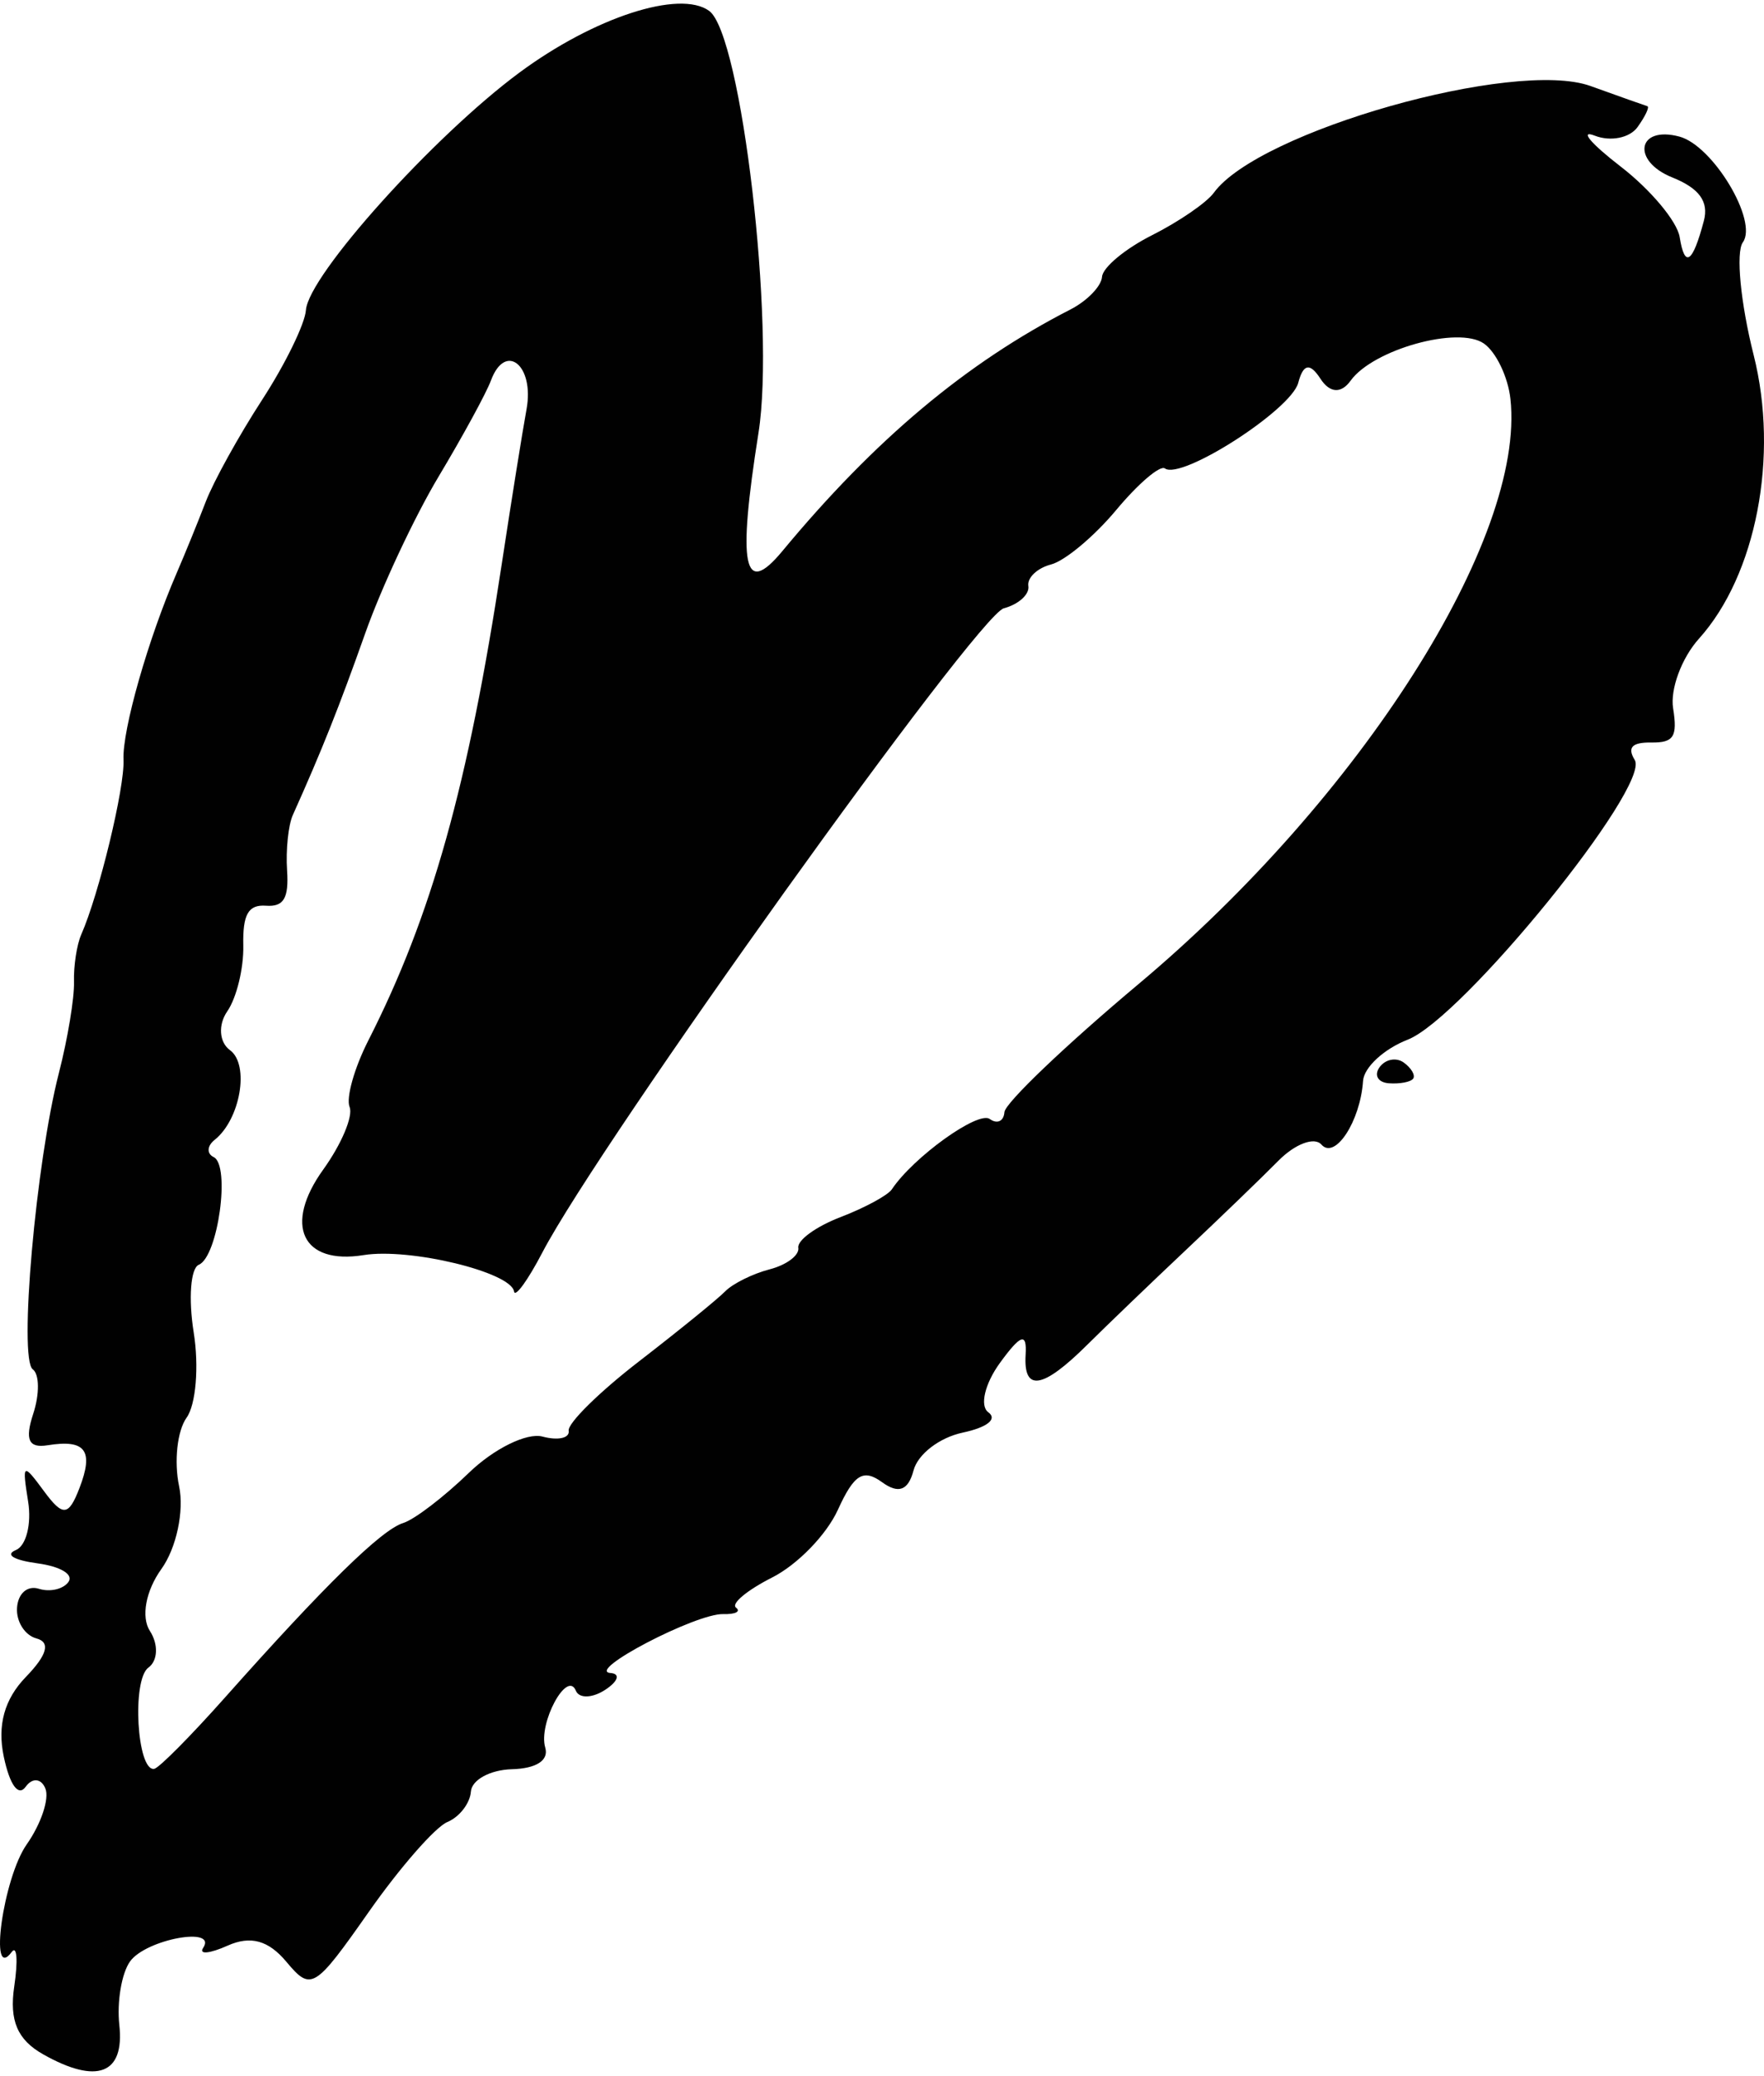 <?xml version="1.0" encoding="UTF-8"?> <svg xmlns="http://www.w3.org/2000/svg" width="215" height="253" viewBox="0 0 215 253" fill="none"><path d="M169.283 132.026C167.951 131.929 167.439 131.047 168.143 130.067C168.848 129.088 170.178 128.833 171.098 129.502C172.019 130.171 172.532 131.052 172.238 131.461C171.944 131.869 170.615 132.123 169.283 132.026Z" fill="#010101"></path><path fill-rule="evenodd" clip-rule="evenodd" d="M193.856 10.483C184.599 7.147 153.394 15.991 147.943 23.494C147.071 24.693 143.684 27.02 140.414 28.665C137.143 30.311 134.4 32.593 134.318 33.738C134.235 34.885 132.502 36.674 130.467 37.718C117.762 44.228 106.631 53.563 95.352 67.169C90.63 72.861 89.865 69.064 92.447 52.752C94.519 39.66 90.373 4.19 86.437 1.329C82.843 -1.285 72.413 2.108 63.301 8.852C52.817 16.615 37.593 33.554 37.285 37.802C37.165 39.477 34.759 44.403 31.938 48.743C29.12 53.083 26.032 58.661 25.08 61.141C24.127 63.62 22.533 67.53 21.538 69.831C18.051 77.889 14.887 88.995 15.054 92.586C15.212 95.991 12.071 108.977 9.899 113.907C9.359 115.133 8.963 117.728 9.019 119.673C9.075 121.618 8.249 126.611 7.179 130.766C4.37 141.697 2.26 165.626 3.996 166.888C4.809 167.479 4.833 169.918 4.048 172.31C3.011 175.471 3.485 176.516 5.795 176.142C10.429 175.393 11.456 176.775 9.679 181.375C8.36 184.793 7.659 184.854 5.37 181.747C2.788 178.243 2.679 178.313 3.428 183.001C3.865 185.732 3.192 188.392 1.936 188.913C0.578 189.476 1.651 190.134 4.568 190.533C7.386 190.916 8.998 191.888 8.34 192.803C7.706 193.685 6.087 194.058 4.743 193.634C3.353 193.196 2.204 194.185 2.077 195.927C1.954 197.614 3.02 199.303 4.443 199.684C6.181 200.148 5.757 201.691 3.144 204.388C0.534 207.085 -0.347 210.273 0.462 214.102C1.193 217.565 2.241 218.998 3.134 217.756C3.942 216.632 5.02 216.729 5.529 217.97C6.038 219.211 5.012 222.281 3.251 224.793C0.382 228.881 -1.403 241.705 1.427 237.899C2.066 237.038 2.205 238.936 1.734 242.117C1.121 246.256 2.125 248.605 5.261 250.372C11.825 254.076 15.198 252.779 14.544 246.805C14.235 243.969 14.824 240.477 15.855 239.043C17.797 236.345 26.541 234.732 24.758 237.403C24.206 238.229 25.556 238.103 27.757 237.118C30.539 235.876 32.721 236.478 34.904 239.091C37.918 242.696 38.329 242.447 44.95 233.008C48.746 227.596 53.057 222.668 54.528 222.057C56 221.446 57.289 219.778 57.394 218.35C57.496 216.922 59.745 215.695 62.39 215.624C65.372 215.545 66.916 214.543 66.454 212.985C65.582 210.035 69.122 203.458 70.186 206.053C70.584 207.024 72.198 206.973 73.775 205.939C75.349 204.905 75.636 203.986 74.41 203.897C71.326 203.671 84.813 196.623 88.15 196.717C89.631 196.759 90.33 196.404 89.705 195.926C89.079 195.45 91.06 193.801 94.106 192.259C97.198 190.696 100.742 187.044 102.128 183.997C104.089 179.683 105.218 178.979 107.509 180.644C109.51 182.099 110.697 181.658 111.342 179.216C111.866 177.229 114.488 175.21 117.331 174.602C120.329 173.963 121.6 172.952 120.453 172.118C119.391 171.346 120.031 168.639 121.874 166.104C124.418 162.609 125.174 162.366 125.005 165.103C124.721 169.675 127.079 169.299 132.51 163.902C134.864 161.565 140.243 156.397 144.463 152.418C148.684 148.44 153.796 143.509 155.822 141.458C157.849 139.408 160.205 138.525 161.057 139.494C162.716 141.379 165.797 136.664 166.133 131.729C166.243 130.087 168.69 127.83 171.568 126.712C178.249 124.117 201.215 95.83 199.246 92.621C198.309 91.097 198.908 90.463 201.255 90.494C204.001 90.532 204.476 89.786 203.922 86.316C203.55 83.991 204.971 80.173 207.078 77.833C214.056 70.079 216.847 55.587 213.738 43.265C212.14 36.929 211.547 30.75 212.422 29.534C214.294 26.931 208.777 17.739 204.688 16.647C199.557 15.277 198.809 19.612 203.827 21.628C207.109 22.945 208.289 24.569 207.67 26.914C206.303 32.081 205.335 32.736 204.723 28.9C204.417 26.986 201.179 23.116 197.53 20.299C193.879 17.48 192.459 15.787 194.375 16.536C196.291 17.284 198.634 16.815 199.583 15.495C200.533 14.175 201.073 13.027 200.783 12.942C200.491 12.858 197.376 11.751 193.856 10.483ZM138.8 119.904C165.852 97.219 185.945 65.6 184.095 48.625C183.803 45.945 182.346 42.904 180.858 41.866C177.74 39.695 167.353 42.59 164.615 46.396C163.461 48.001 162.075 47.911 160.937 46.156C159.654 44.181 158.848 44.33 158.233 46.655C157.358 49.966 143.996 58.544 141.98 57.089C141.393 56.665 138.723 58.946 136.046 62.158C133.368 65.37 129.797 68.355 128.111 68.792C126.424 69.228 125.177 70.413 125.337 71.423C125.5 72.433 124.154 73.656 122.347 74.138C119.113 75.003 73.132 139.188 66.103 152.649C64.332 156.043 62.78 158.179 62.654 157.398C62.278 155.036 49.945 152.056 44.316 152.965C36.822 154.176 34.528 149.308 39.399 142.536C41.619 139.45 43.063 136.024 42.61 134.918C42.157 133.815 43.183 130.168 44.889 126.814C52.603 111.643 57.06 95.735 61.148 68.785C62.304 61.17 63.667 52.656 64.176 49.869C65.155 44.511 61.594 41.643 59.838 46.373C59.273 47.899 56.403 53.164 53.463 58.074C50.523 62.983 46.495 71.585 44.512 77.19C41.327 86.185 39.226 91.459 35.686 99.342C35.139 100.564 34.824 103.595 34.99 106.078C35.214 109.48 34.581 110.541 32.418 110.384C30.265 110.227 29.574 111.439 29.654 115.226C29.714 118.006 28.833 121.622 27.697 123.261C26.563 124.902 26.712 127.029 28.031 127.988C30.444 129.742 29.302 136.425 26.162 138.919C25.231 139.657 25.177 140.604 26.042 141.02C28.111 142.02 26.573 153.172 24.231 154.143C23.229 154.557 22.952 158.274 23.61 162.401C24.269 166.529 23.878 171.201 22.742 172.78C21.604 174.362 21.193 178.122 21.83 181.135C22.466 184.147 21.495 188.686 19.672 191.22C17.766 193.87 17.171 197.079 18.272 198.776C19.325 200.398 19.242 202.405 18.089 203.24C16.049 204.711 16.691 215.918 18.795 215.579C19.372 215.486 23.248 211.578 27.412 206.895C39.603 193.18 46.496 186.432 49.143 185.617C50.505 185.198 54.103 182.448 57.141 179.508C60.177 176.566 64.218 174.576 66.117 175.082C68.017 175.59 69.455 175.27 69.311 174.373C69.167 173.474 73.02 169.672 77.875 165.924C82.729 162.176 87.456 158.335 88.382 157.389C89.308 156.442 91.754 155.23 93.815 154.697C95.879 154.162 97.447 152.981 97.3 152.069C97.154 151.159 99.461 149.482 102.426 148.344C105.39 147.207 108.213 145.68 108.699 144.951C111.32 141.024 119.22 135.348 120.634 136.376C121.536 137.031 122.34 136.658 122.421 135.543C122.502 134.428 129.872 127.391 138.8 119.904Z" fill="#010101"></path></svg> 